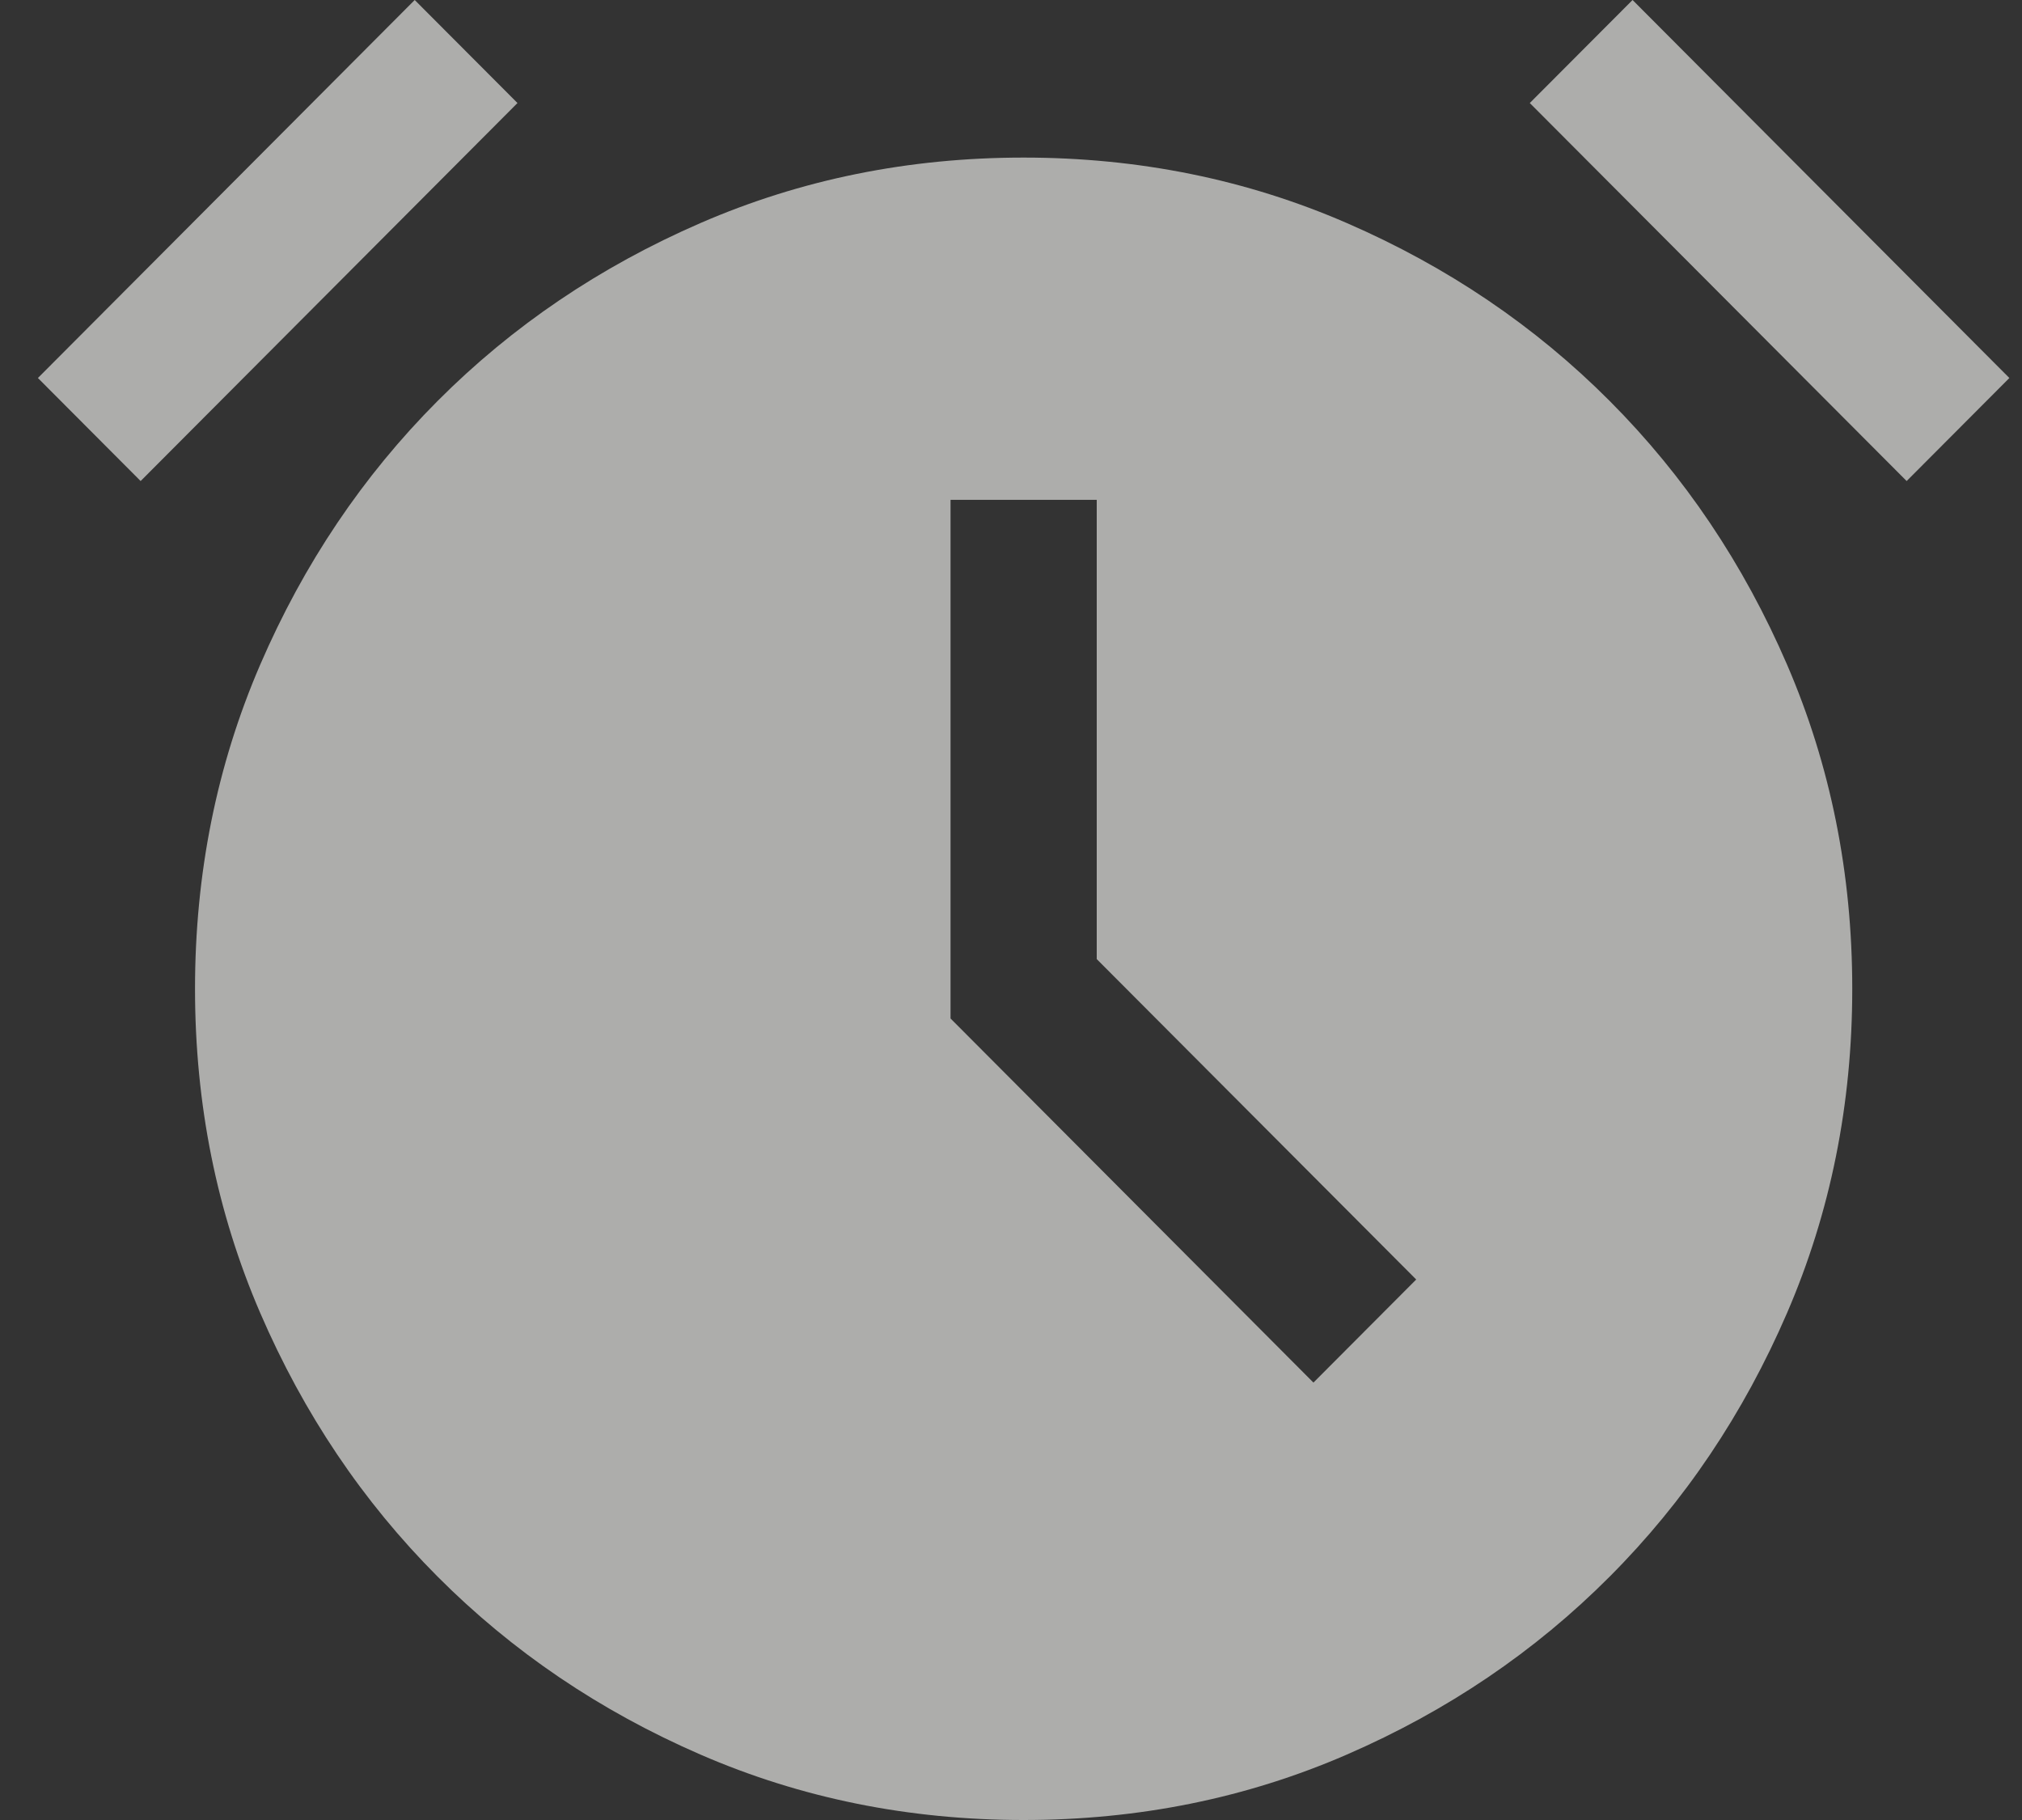 <svg width="40" height="36" viewBox="0 0 40 36" fill="none" xmlns="http://www.w3.org/2000/svg">
<rect x="0" y="0" width="40" height="36" fill="#333333" stroke="none"/>
<path d="M20.25 36C17.975 36 15.844 35.569 13.857 34.706C11.869 33.843 10.135 32.669 8.657 31.186C7.178 29.704 6.009 27.965 5.148 25.971C4.288 23.978 3.858 21.84 3.858 19.559C3.858 17.277 4.288 15.139 5.148 13.146C6.009 11.152 7.178 9.414 8.657 7.931C10.135 6.448 11.869 5.275 13.857 4.412C15.844 3.549 17.975 3.117 20.25 3.117C22.525 3.117 24.656 3.549 26.643 4.412C28.631 5.275 30.365 6.448 31.843 7.931C33.322 9.414 34.491 11.152 35.352 13.146C36.212 15.139 36.642 17.277 36.642 19.559C36.642 21.84 36.212 23.978 35.352 25.971C34.491 27.965 33.322 29.704 31.843 31.186C30.365 32.669 28.631 33.843 26.643 34.706C24.656 35.569 22.525 36 20.25 36ZM25.983 27.348L28.016 25.309L21.696 18.971V9.887H18.804V20.146L25.983 27.348ZM8.204 0L10.237 2.038L2.782 9.515L0.75 7.477L8.204 0ZM32.296 0L39.75 7.477L37.718 9.515L30.263 2.038L32.296 0Z" fill="#FFFFFC" fill-opacity="0.6"/>
</svg>
